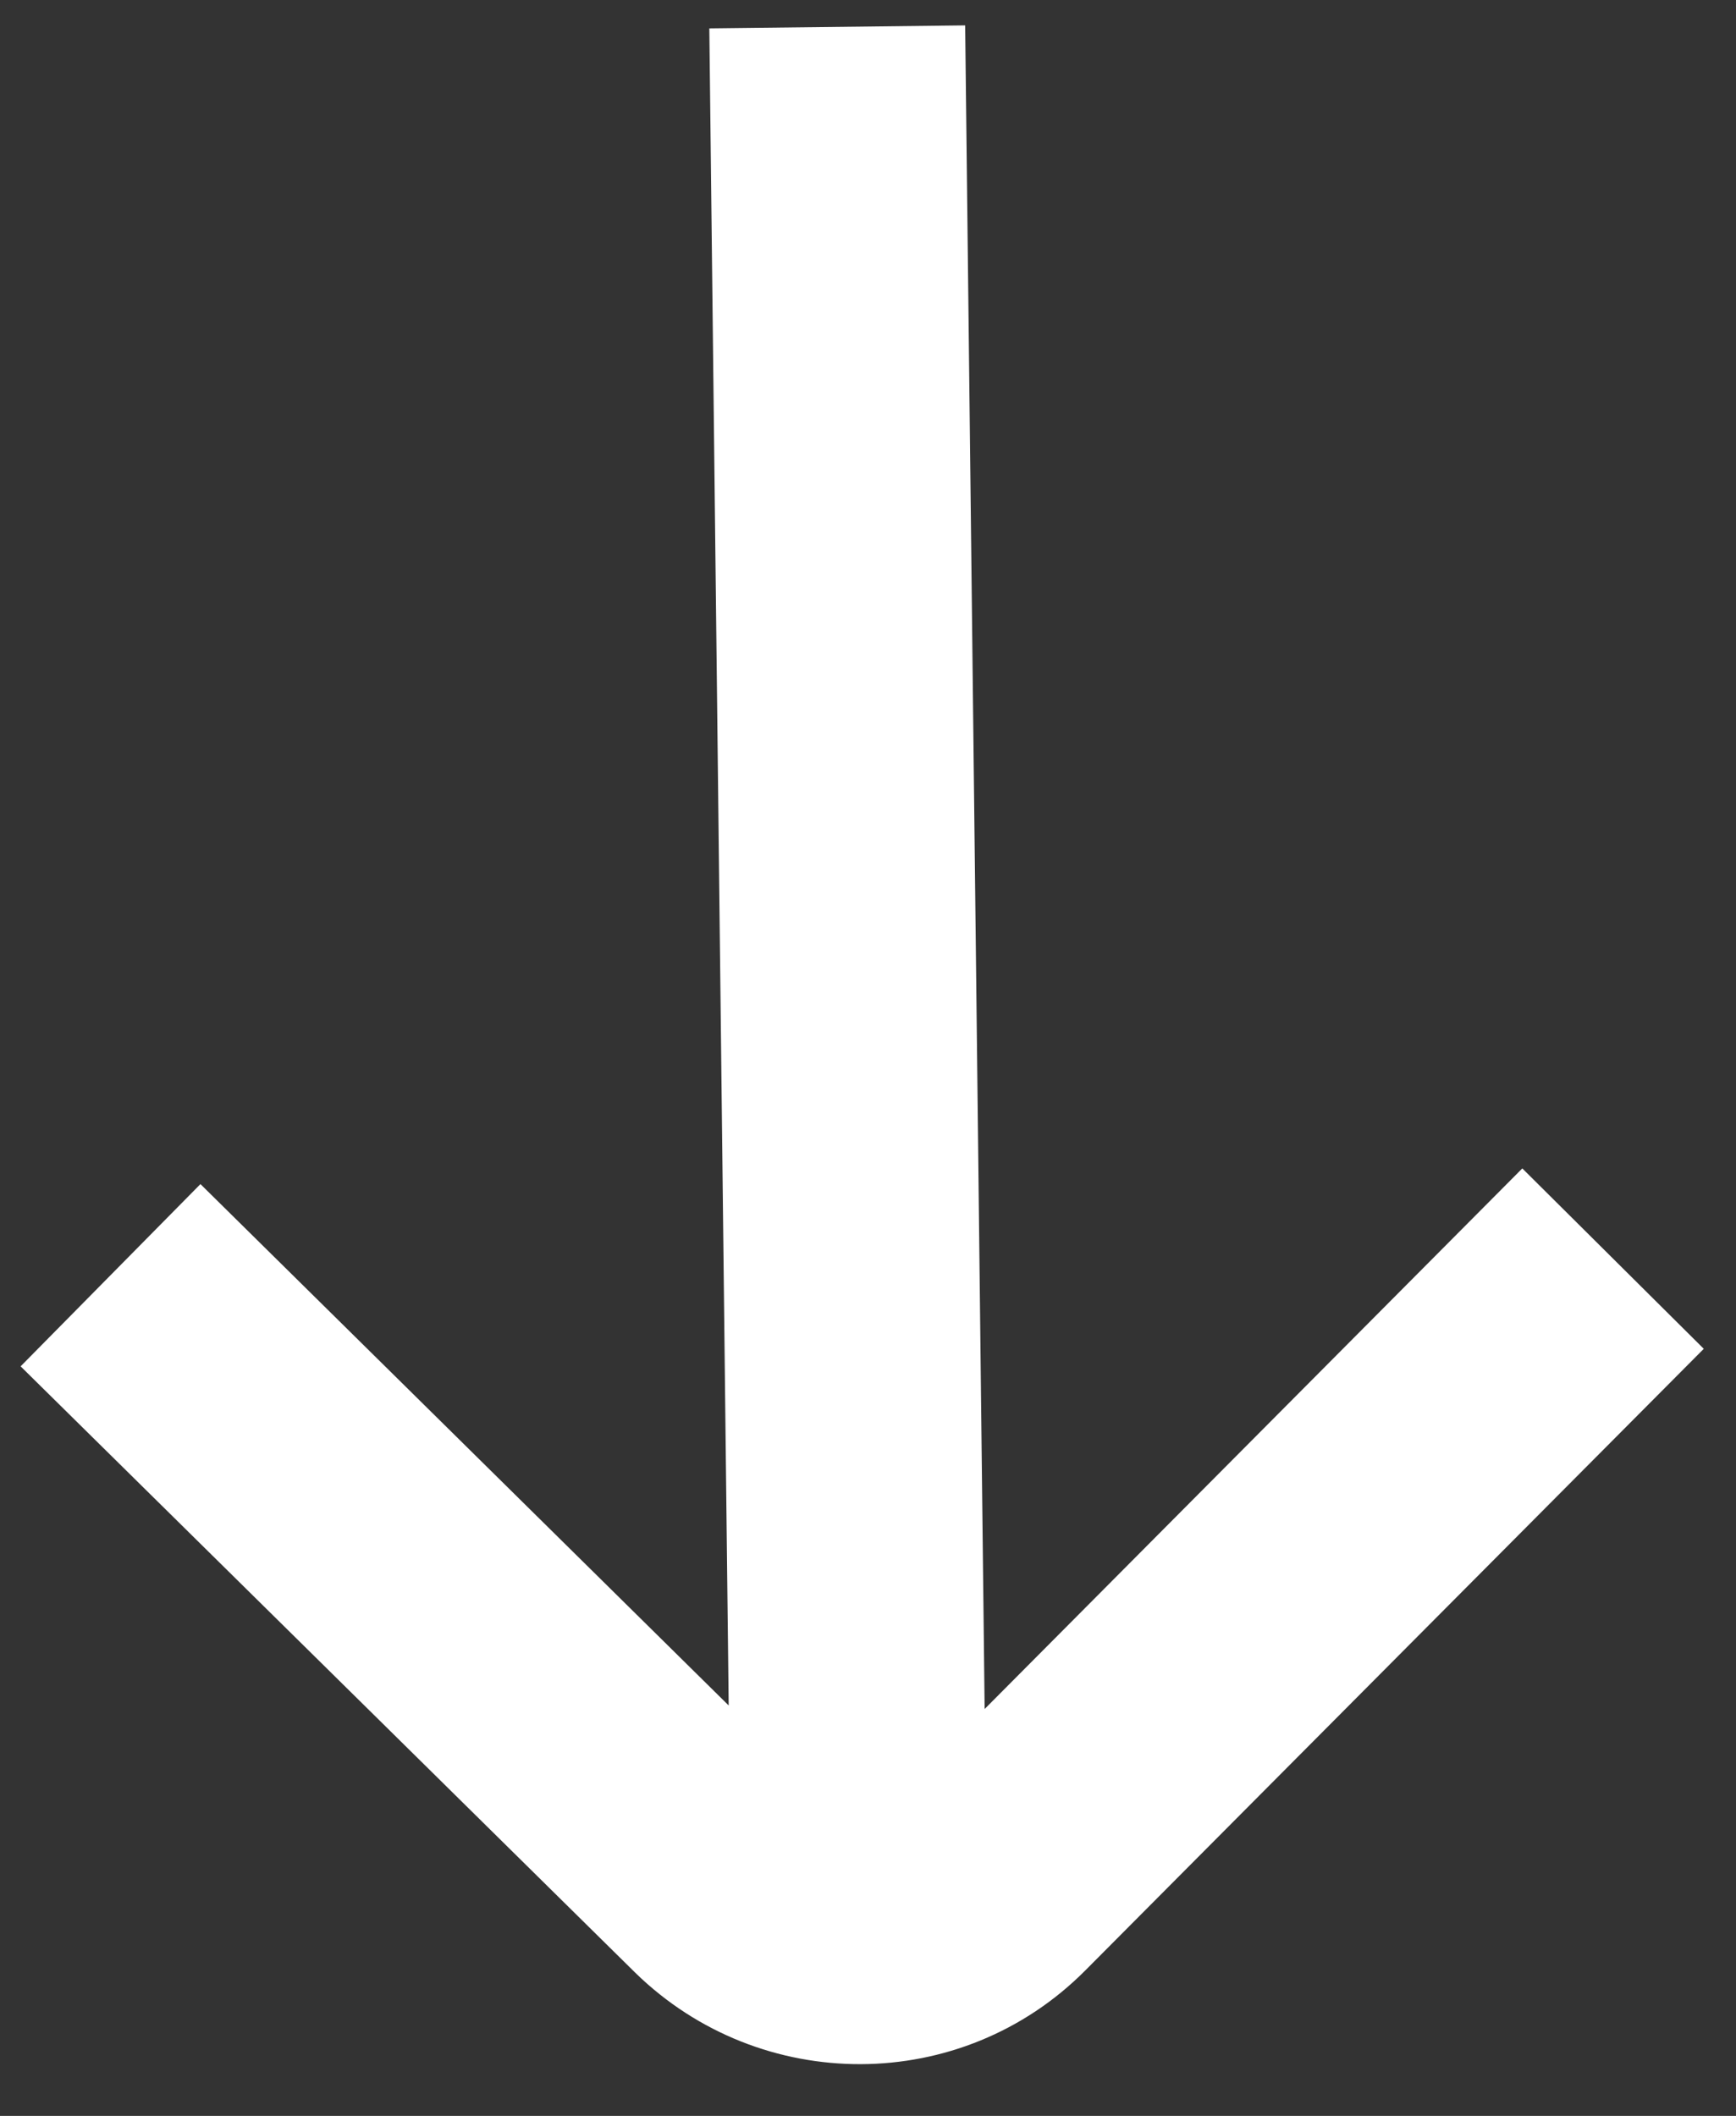 <?xml version="1.0" encoding="UTF-8"?> <svg xmlns="http://www.w3.org/2000/svg" width="32" height="39" viewBox="0 0 32 39" fill="none"><rect x="0" y="0" width="32" height="39" fill="#333333" stroke="none"/><path fill-rule="evenodd" clip-rule="evenodd" d="M13.432 31.435L13.075 0.523L17.791 0.468L18.15 31.5L28.061 21.536L31.406 24.861L20.012 36.312C17.725 38.619 14.015 38.613 11.709 36.36L11.7 36.351L0.38 25.184L3.695 21.825L13.432 31.435Z" fill="white"></path></svg> 